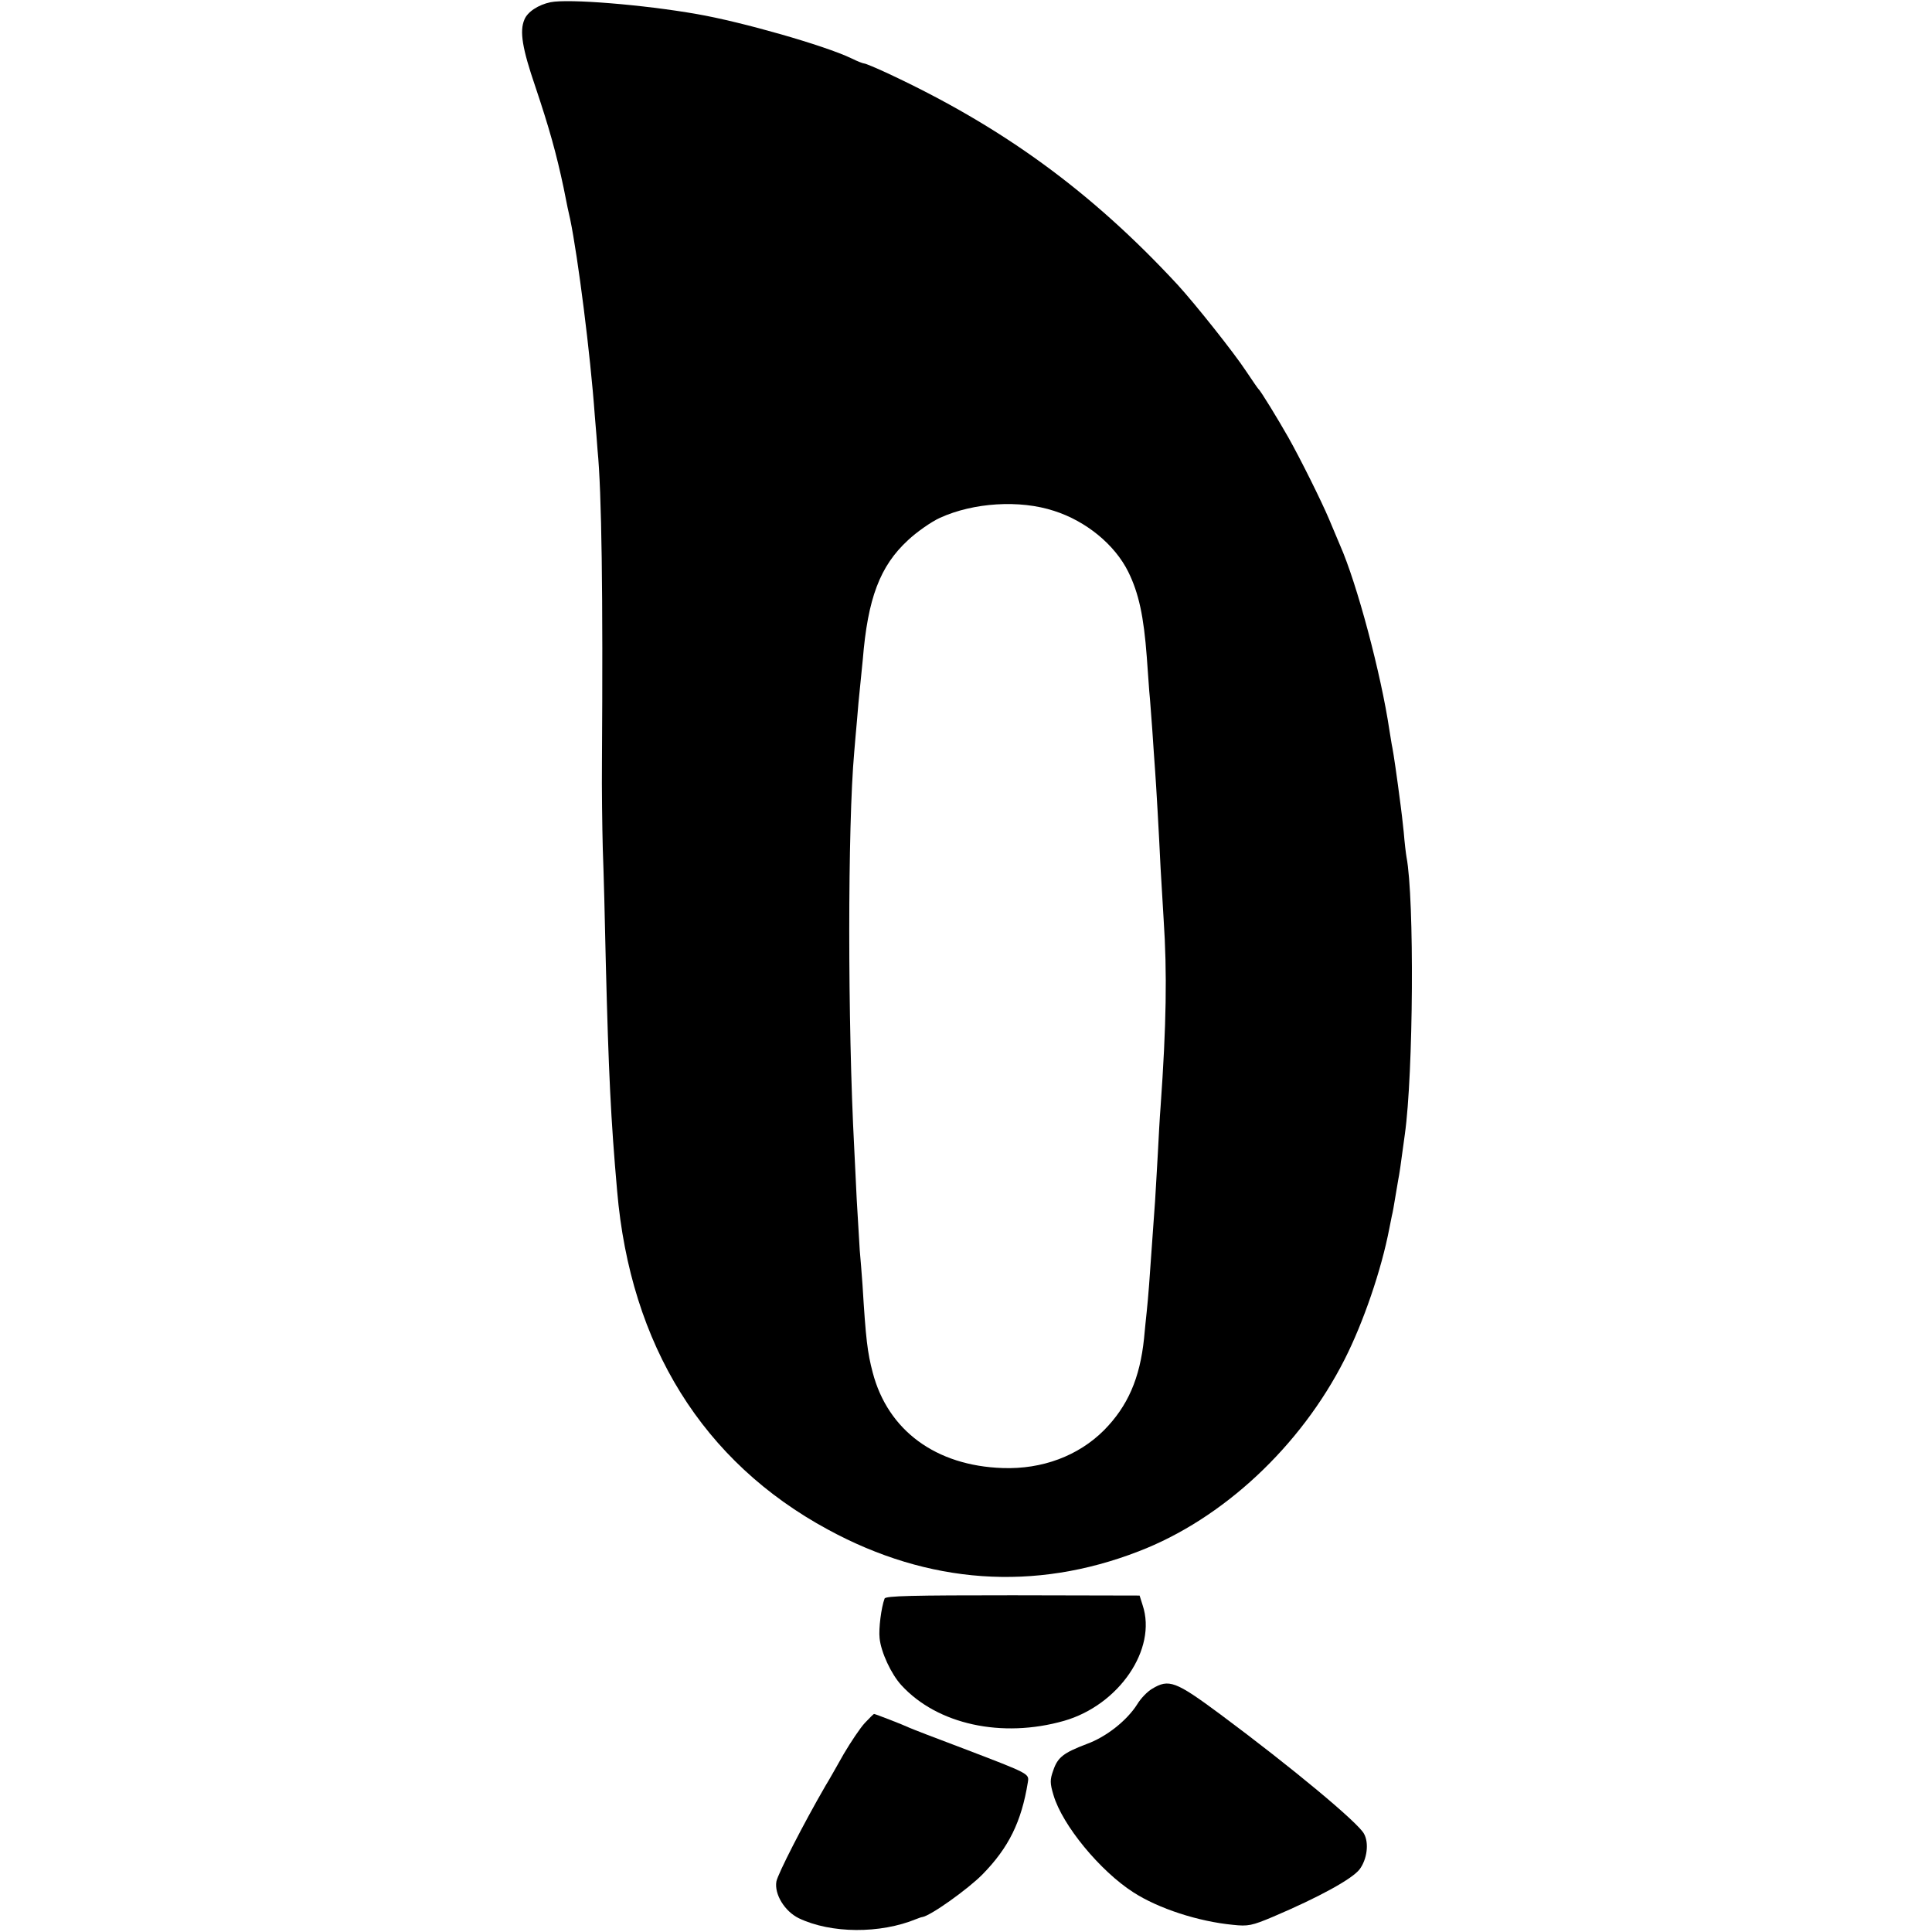<?xml version="1.0" standalone="no"?>
<!DOCTYPE svg PUBLIC "-//W3C//DTD SVG 20010904//EN"
 "http://www.w3.org/TR/2001/REC-SVG-20010904/DTD/svg10.dtd">
<svg version="1.0" xmlns="http://www.w3.org/2000/svg"
 width="700pt" height="700pt" viewBox="0 0 700 700"
 preserveAspectRatio="xMidYMid meet">
<g transform="translate(0,700) scale(0.1,-0.1)"
fill="#000000" stroke="none">
<path d="M1995 6992 c-44 -9 -84 -35 -95 -63 -18 -42 -8 -104 40 -244 50 -149
76 -242 102 -365 10 -52 21 -104 24 -115 28 -136 73 -487 89 -710 4 -49 9
-106 10 -125 15 -151 20 -520 16 -1130 -1 -96 1 -238 3 -315 3 -77 8 -264 11
-415 10 -394 18 -565 41 -825 48 -559 311 -982 764 -1227 364 -198 748 -225
1125 -79 305 117 587 380 747 696 67 132 133 323 162 475 3 14 7 34 9 45 3 11
8 40 12 65 4 25 9 54 11 65 4 20 8 45 24 165 31 220 35 854 6 1005 -2 11 -7
52 -10 90 -4 39 -9 81 -11 95 -14 109 -26 190 -30 210 -3 13 -7 42 -11 65 -30
202 -117 530 -179 670 -7 17 -25 59 -40 95 -27 64 -103 217 -147 295 -38 67
-101 170 -108 175 -3 3 -23 32 -45 65 -44 67 -184 243 -248 313 -313 338 -634
572 -1050 766 -43 20 -81 36 -86 36 -4 0 -25 8 -47 19 -96 46 -397 132 -559
160 -193 34 -465 56 -530 43z m1824 -1843 c116 -37 220 -122 269 -221 38 -77
56 -161 67 -308 3 -41 7 -97 9 -125 3 -27 7 -90 11 -140 3 -49 8 -115 10 -145
4 -53 14 -227 20 -355 2 -33 7 -116 11 -185 13 -194 10 -384 -11 -680 -3 -36
-7 -112 -10 -170 -3 -58 -8 -135 -10 -172 -3 -38 -7 -101 -10 -140 -9 -132
-15 -212 -20 -258 -3 -25 -7 -70 -10 -100 -15 -144 -59 -245 -145 -332 -93
-93 -224 -142 -367 -137 -242 8 -416 136 -471 346 -19 72 -25 120 -37 318 -3
39 -7 95 -10 125 -2 30 -7 114 -11 185 -3 72 -8 155 -9 185 -24 453 -24 1167
0 1435 2 22 6 74 10 115 3 41 8 91 10 110 2 19 7 69 11 110 18 222 62 339 164
433 32 30 85 67 116 81 121 55 288 66 413 25z"/>
<path d="M3205 1208 c-12 -32 -22 -109 -18 -144 5 -50 42 -130 79 -170 130
-142 364 -193 589 -129 199 57 338 260 285 419 l-11 35 -460 1 c-362 0 -461
-2 -464 -12z"/>
<path d="M4174 881 c-17 -10 -41 -35 -53 -55 -37 -59 -112 -119 -184 -145 -84
-32 -105 -48 -121 -96 -12 -33 -12 -46 1 -89 32 -109 169 -275 289 -352 91
-59 236 -106 361 -118 55 -6 69 -3 145 29 167 71 287 137 314 172 27 36 35 95
16 129 -21 40 -260 239 -521 433 -162 120 -186 129 -247 92z"/>
<path d="M3134 758 c-17 -18 -51 -69 -77 -113 -25 -44 -54 -96 -66 -115 -80
-138 -173 -320 -178 -347 -8 -46 30 -108 81 -133 117 -56 295 -57 426 -3 8 3
18 7 21 7 30 4 167 102 219 155 95 97 141 191 164 333 5 32 9 30 -234 123 -96
36 -184 70 -195 75 -23 11 -124 50 -128 50 -2 0 -17 -15 -33 -32z"/>
</g>
</svg>
